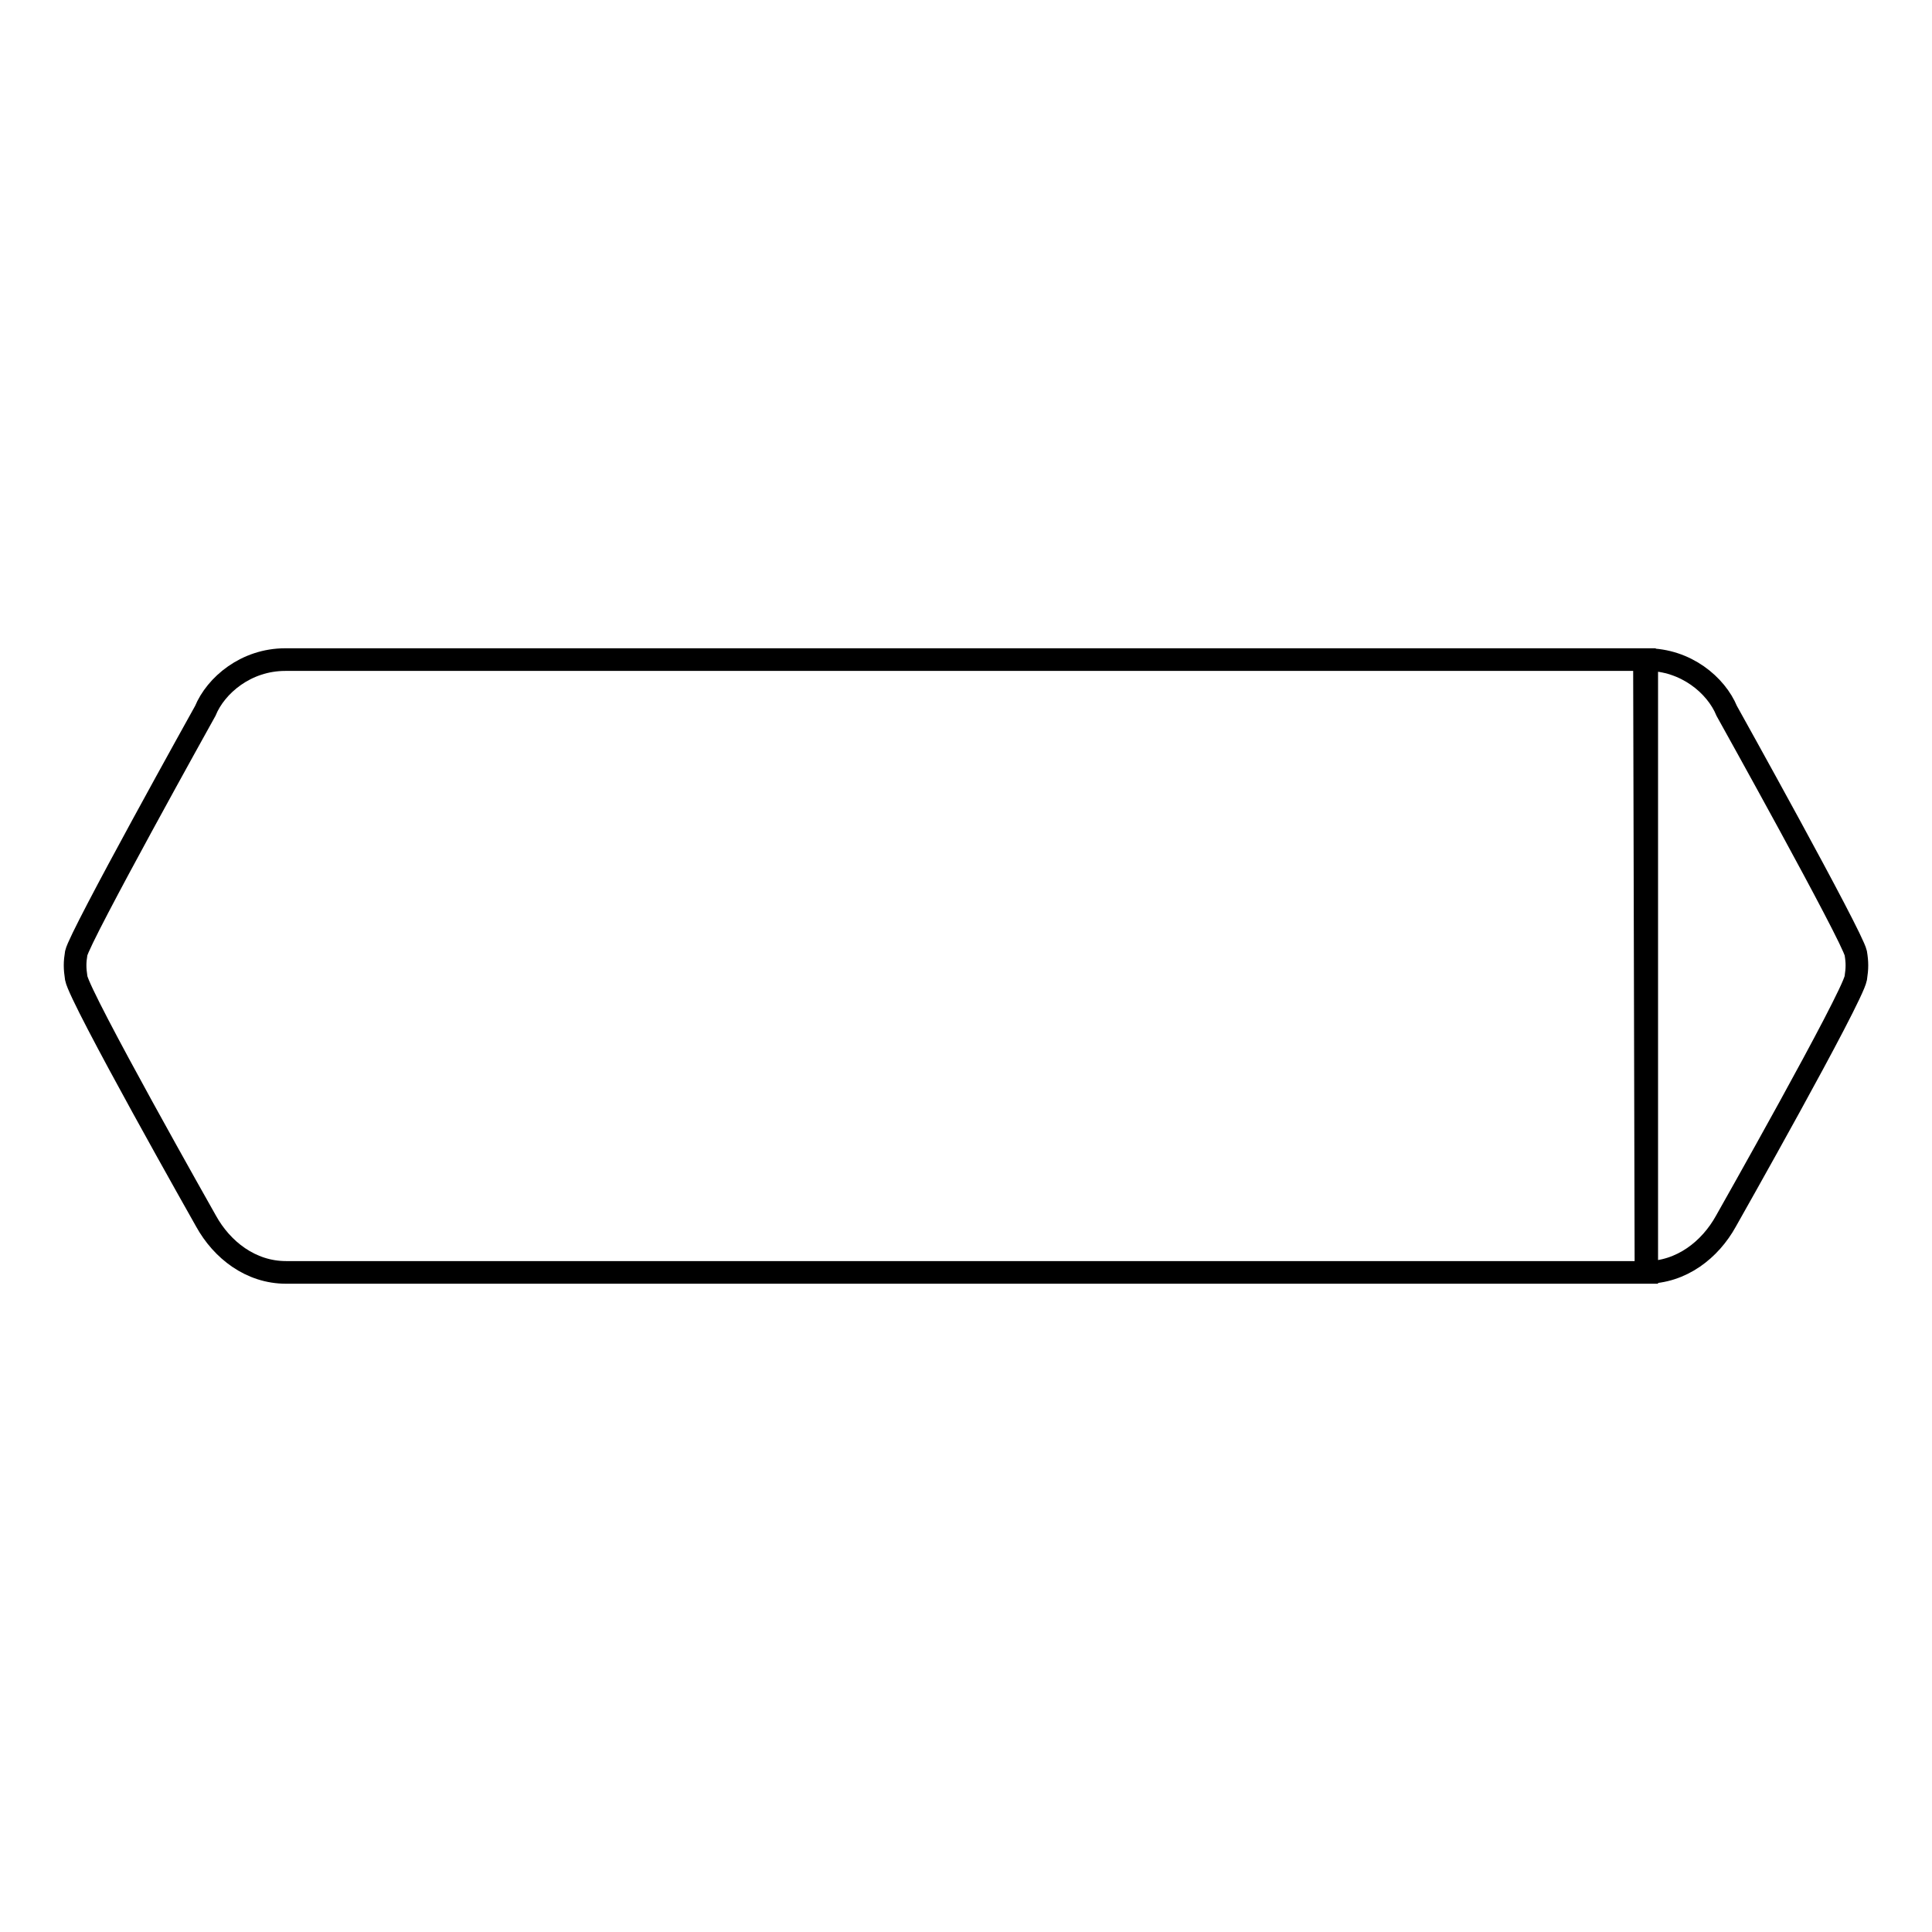 <?xml version="1.0" encoding="utf-8"?>
<!-- Svg Vector Icons : http://www.onlinewebfonts.com/icon -->
<!DOCTYPE svg PUBLIC "-//W3C//DTD SVG 1.1//EN" "http://www.w3.org/Graphics/SVG/1.1/DTD/svg11.dtd">
<svg version="1.1" xmlns="http://www.w3.org/2000/svg" xmlns:xlink="http://www.w3.org/1999/xlink" x="0px" y="0px" viewBox="0 0 256 256" enable-background="new 0 0 256 256" xml:space="preserve">
<g><g><path stroke-width="3" fill-opacity="0" stroke="#000000"  d="M218.1,168.6H37.9c-4.7,0-8.5-3-10.6-6.8c0,0-16.7-29.5-17.2-32.2c-0.2-1.3-0.2-2.1,0-3.3c0.5-2.3,17.1-32.1,17.1-32.1c1.4-3.4,5.4-6.8,10.6-6.8h180.1L218.1,168.6L218.1,168.6z M218.1,168.6c4.7,0,8.5-3,10.6-6.8c0,0,16.7-29.5,17.2-32.2c0.2-1.3,0.2-2.1,0-3.3c-0.5-2.3-17.1-32.1-17.1-32.1c-1.4-3.4-5.4-6.8-10.6-6.8V168.6z"/></g></g>
</svg>